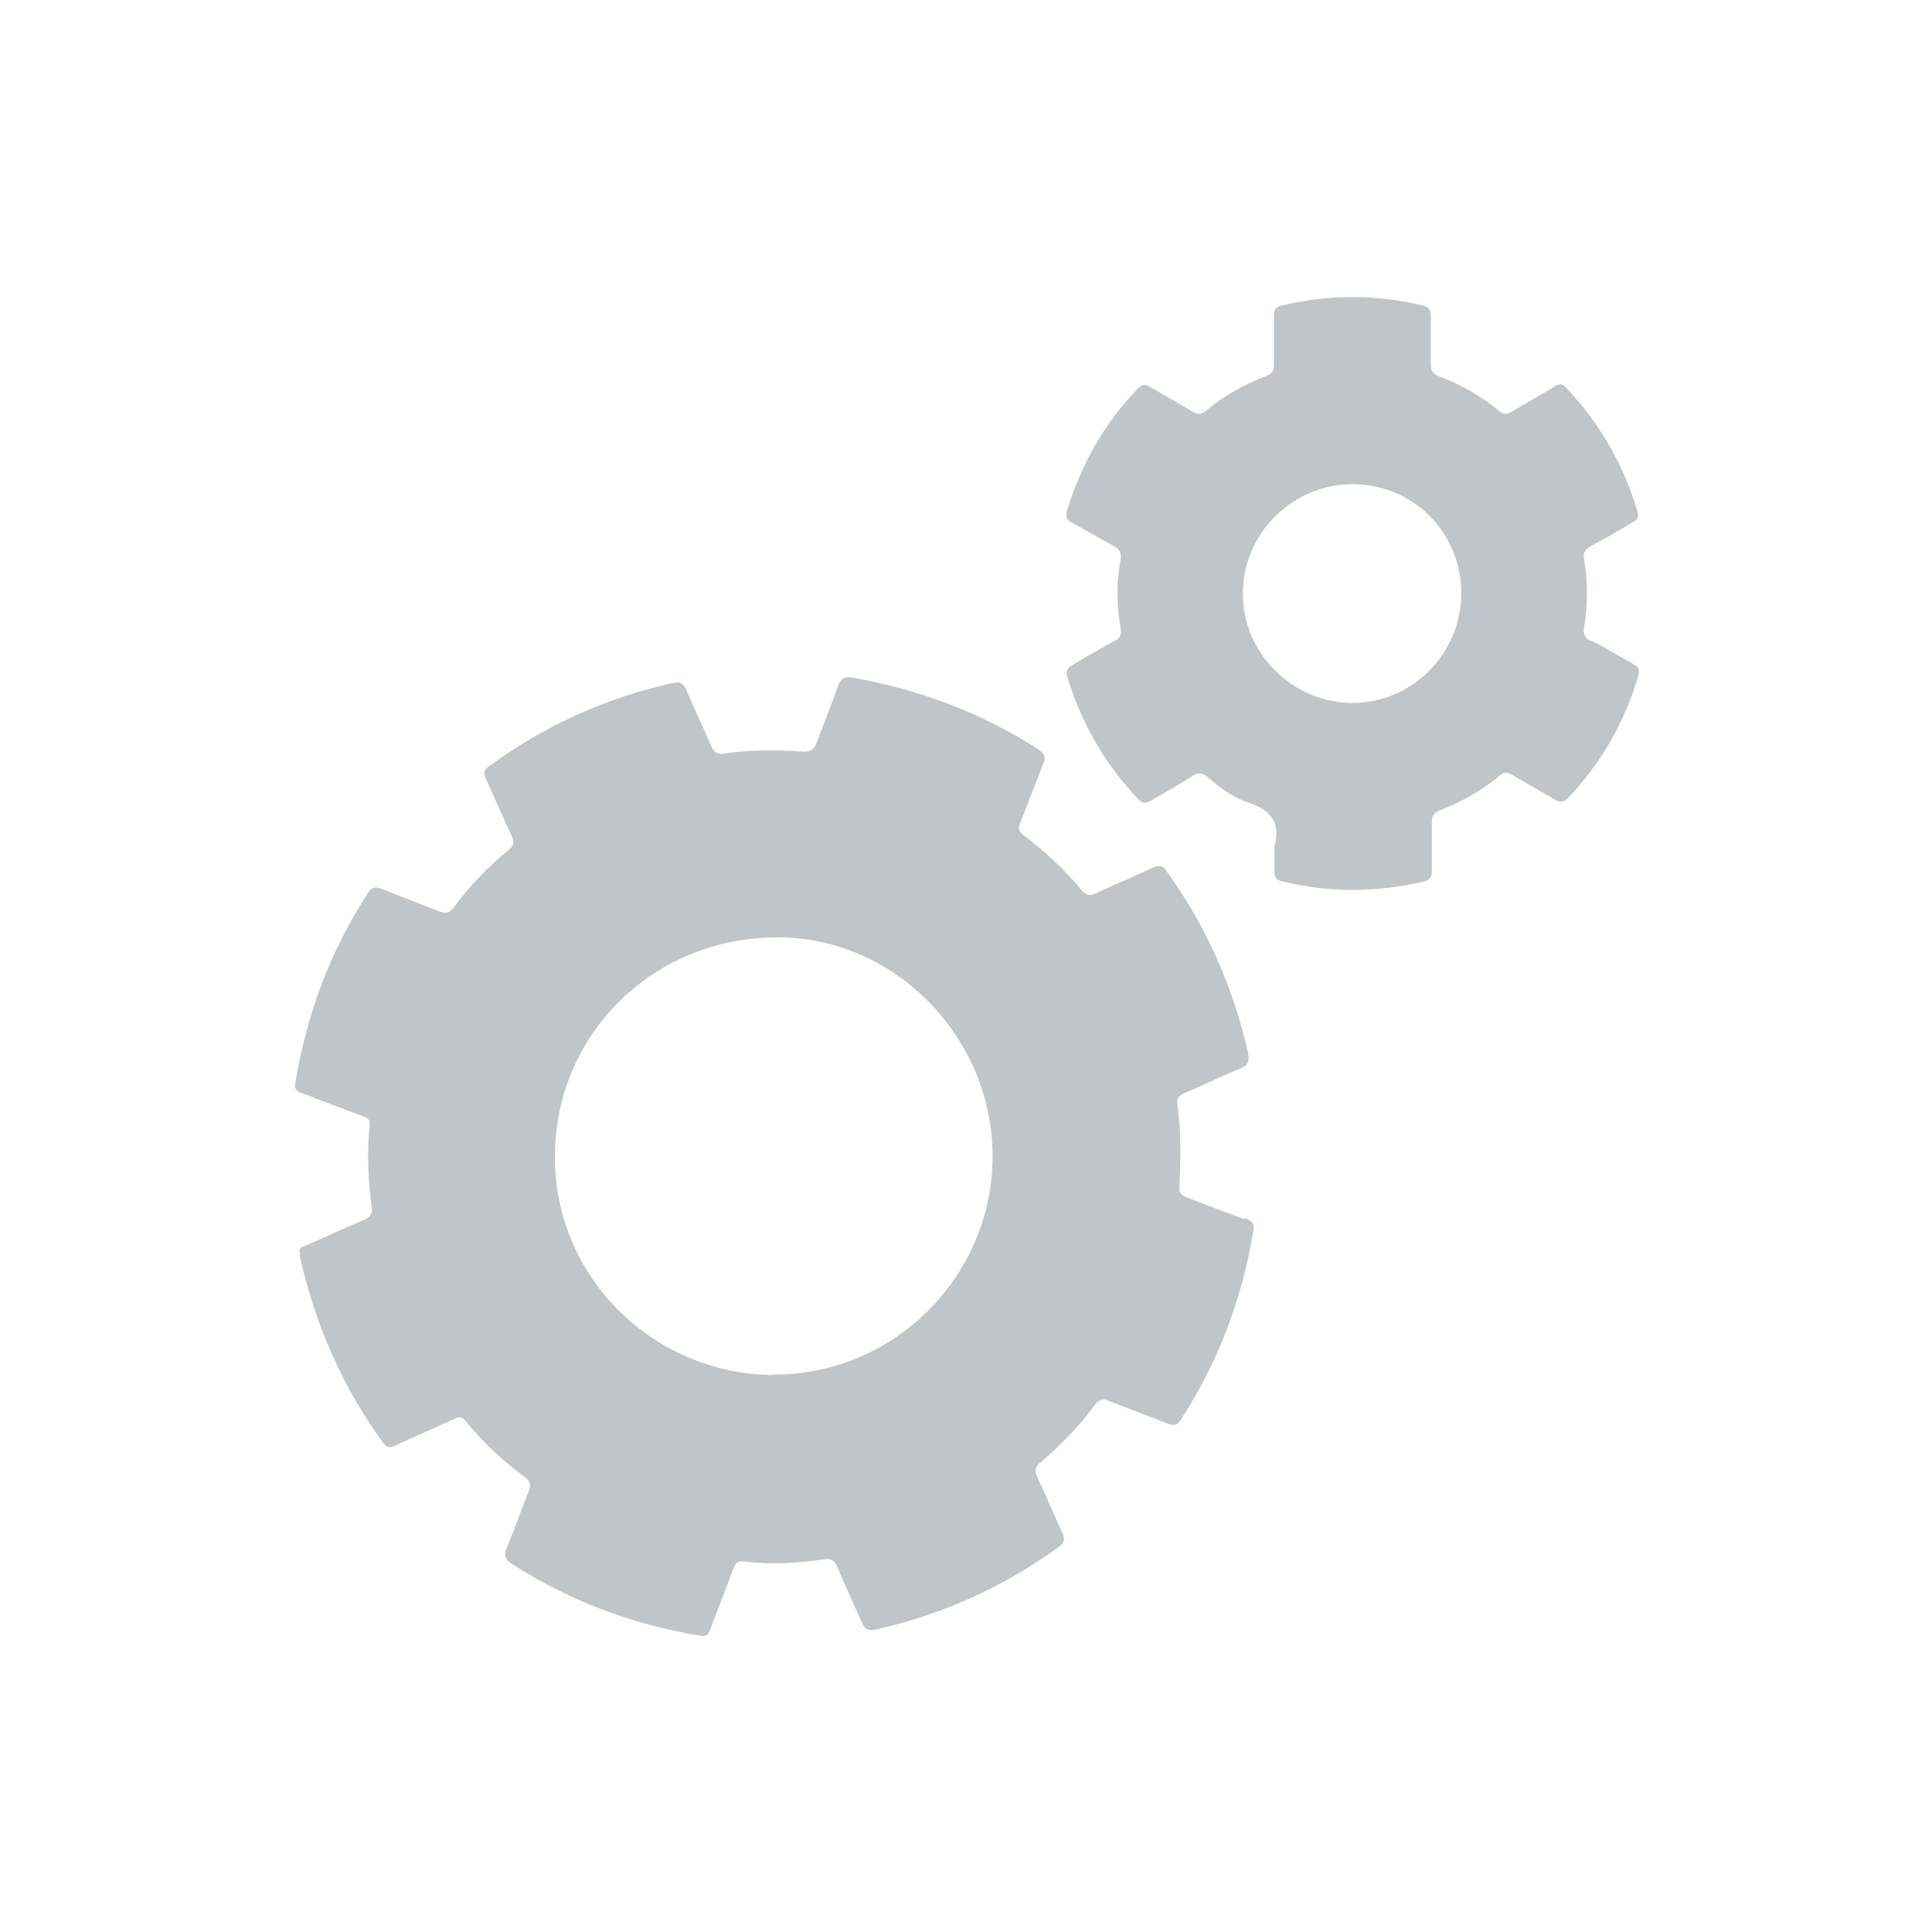 <?xml version="1.0" encoding="UTF-8"?>
<svg id="Capa_1" data-name="Capa 1" xmlns="http://www.w3.org/2000/svg" viewBox="0 0 37.43 37.43">
  <defs>
    <style>
      .cls-1 {
        fill: #c0c5c9;
        stroke-width: 0px;
      }
    </style>
  </defs>
  <path class="cls-1" d="m24.11,23.62c-.37-.13-.74-.28-1.11-.42-.11-.04-.16-.09-.15-.22.02-.53.04-1.05-.04-1.57-.02-.12.02-.18.13-.23.37-.15.72-.33,1.09-.48.16-.06.18-.15.15-.3-.29-1.28-.81-2.45-1.57-3.51-.1-.14-.17-.13-.3-.07-.35.17-.71.31-1.06.48-.13.06-.2.06-.3-.06-.33-.4-.71-.75-1.12-1.06-.1-.08-.11-.14-.06-.25.15-.37.29-.76.44-1.13.06-.13.03-.2-.09-.28-1.1-.71-2.3-1.16-3.59-1.39-.15-.03-.24,0-.3.17-.12.36-.27.71-.4,1.07-.05.16-.14.2-.3.19-.5-.03-1-.04-1.5.04-.13.02-.19-.02-.25-.14-.15-.37-.33-.72-.48-1.09-.06-.13-.12-.17-.26-.14-1.3.29-2.5.83-3.57,1.62-.1.07-.11.12-.06.23.17.37.33.74.5,1.11.05.11.06.18-.05.27-.4.33-.76.7-1.07,1.12-.08.11-.15.12-.27.08-.38-.15-.75-.29-1.13-.44-.12-.05-.19-.03-.26.08-.74,1.13-1.19,2.36-1.41,3.69-.02.14.05.16.14.19.39.15.77.3,1.16.44.1.04.16.07.14.19-.05.53-.03,1.05.04,1.57.02.15-.03.2-.16.26-.37.15-.72.32-1.09.48-.08.03-.17.05-.14.16,0,.03,0,.04,0,.06.29,1.31.82,2.52,1.61,3.61.08.11.15.1.25.05.37-.17.76-.34,1.13-.51.1-.05.16-.04.23.05.33.41.72.77,1.14,1.08.11.08.12.15.07.28-.15.36-.27.73-.42,1.08-.06.15-.05.23.1.32,1.12.72,2.33,1.17,3.64,1.39.12.02.16-.01.2-.12.14-.39.3-.77.44-1.16.04-.1.07-.18.21-.16.52.07,1.05.03,1.57-.04.14-.02.19.03.24.14.15.37.32.72.48,1.09.06.13.12.16.27.13,1.29-.29,2.46-.82,3.53-1.59.12-.09.14-.15.08-.29-.17-.35-.31-.71-.48-1.06-.06-.13-.06-.2.06-.3.39-.33.74-.69,1.05-1.11.09-.12.17-.13.3-.07.37.15.74.28,1.11.43.13.05.19.03.26-.08.72-1.11,1.18-2.33,1.4-3.64.03-.15-.03-.21-.16-.26Zm-9.12,3.02c-2.36-.02-4.26-1.92-4.24-4.26.02-2.38,1.94-4.24,4.35-4.22,2.27.02,4.15,1.97,4.13,4.28-.02,2.31-1.94,4.21-4.25,4.19Z"/>
  <path class="cls-1" d="m30.82,12.42c-.12-.06-.15-.14-.13-.26.07-.44.08-.88,0-1.32-.03-.14.03-.21.15-.27.27-.14.53-.3.79-.45.07-.04.13-.07.1-.19-.27-.92-.73-1.72-1.39-2.42-.07-.08-.12-.08-.21-.03-.27.17-.56.32-.83.49-.1.06-.16.07-.26-.01-.35-.29-.74-.51-1.16-.67-.13-.05-.16-.12-.16-.24,0-.31,0-.61,0-.92,0-.12-.03-.18-.15-.21-.91-.22-1.83-.22-2.74,0-.13.03-.15.09-.15.21,0,.31,0,.61,0,.92,0,.12-.02.19-.16.24-.42.16-.81.38-1.16.67-.1.08-.17.07-.26.01-.27-.16-.54-.31-.81-.47-.1-.06-.16-.06-.25.03-.65.68-1.1,1.48-1.37,2.37-.03.11,0,.17.09.22.27.15.54.31.82.46.11.06.15.12.13.26-.08.44-.08.88,0,1.32.02.13,0,.2-.12.26-.27.14-.53.3-.79.45-.11.06-.16.11-.12.25.27.89.72,1.67,1.36,2.35.09.09.15.11.26.04.27-.16.54-.31.81-.48.11-.07.18-.06.28.02.23.2.48.39.77.49.45.14.66.39.53.86,0,.15,0,.31,0,.46-.01.14.04.19.17.22.91.22,1.81.21,2.72,0,.12-.03.16-.09.16-.21,0-.31,0-.61,0-.92,0-.12.02-.2.15-.25.42-.16.81-.38,1.16-.67.1-.08.16-.07.26-.01.27.16.54.31.81.47.1.06.17.06.26-.03.64-.68,1.1-1.47,1.36-2.37.03-.12.01-.17-.09-.22-.27-.15-.54-.32-.82-.46Zm-4.61,1.2c-1.16,0-2.14-.96-2.13-2.13,0-1.16.97-2.11,2.12-2.11,1.18,0,2.11.94,2.11,2.11,0,1.17-.94,2.12-2.1,2.13Z"/>
</svg>